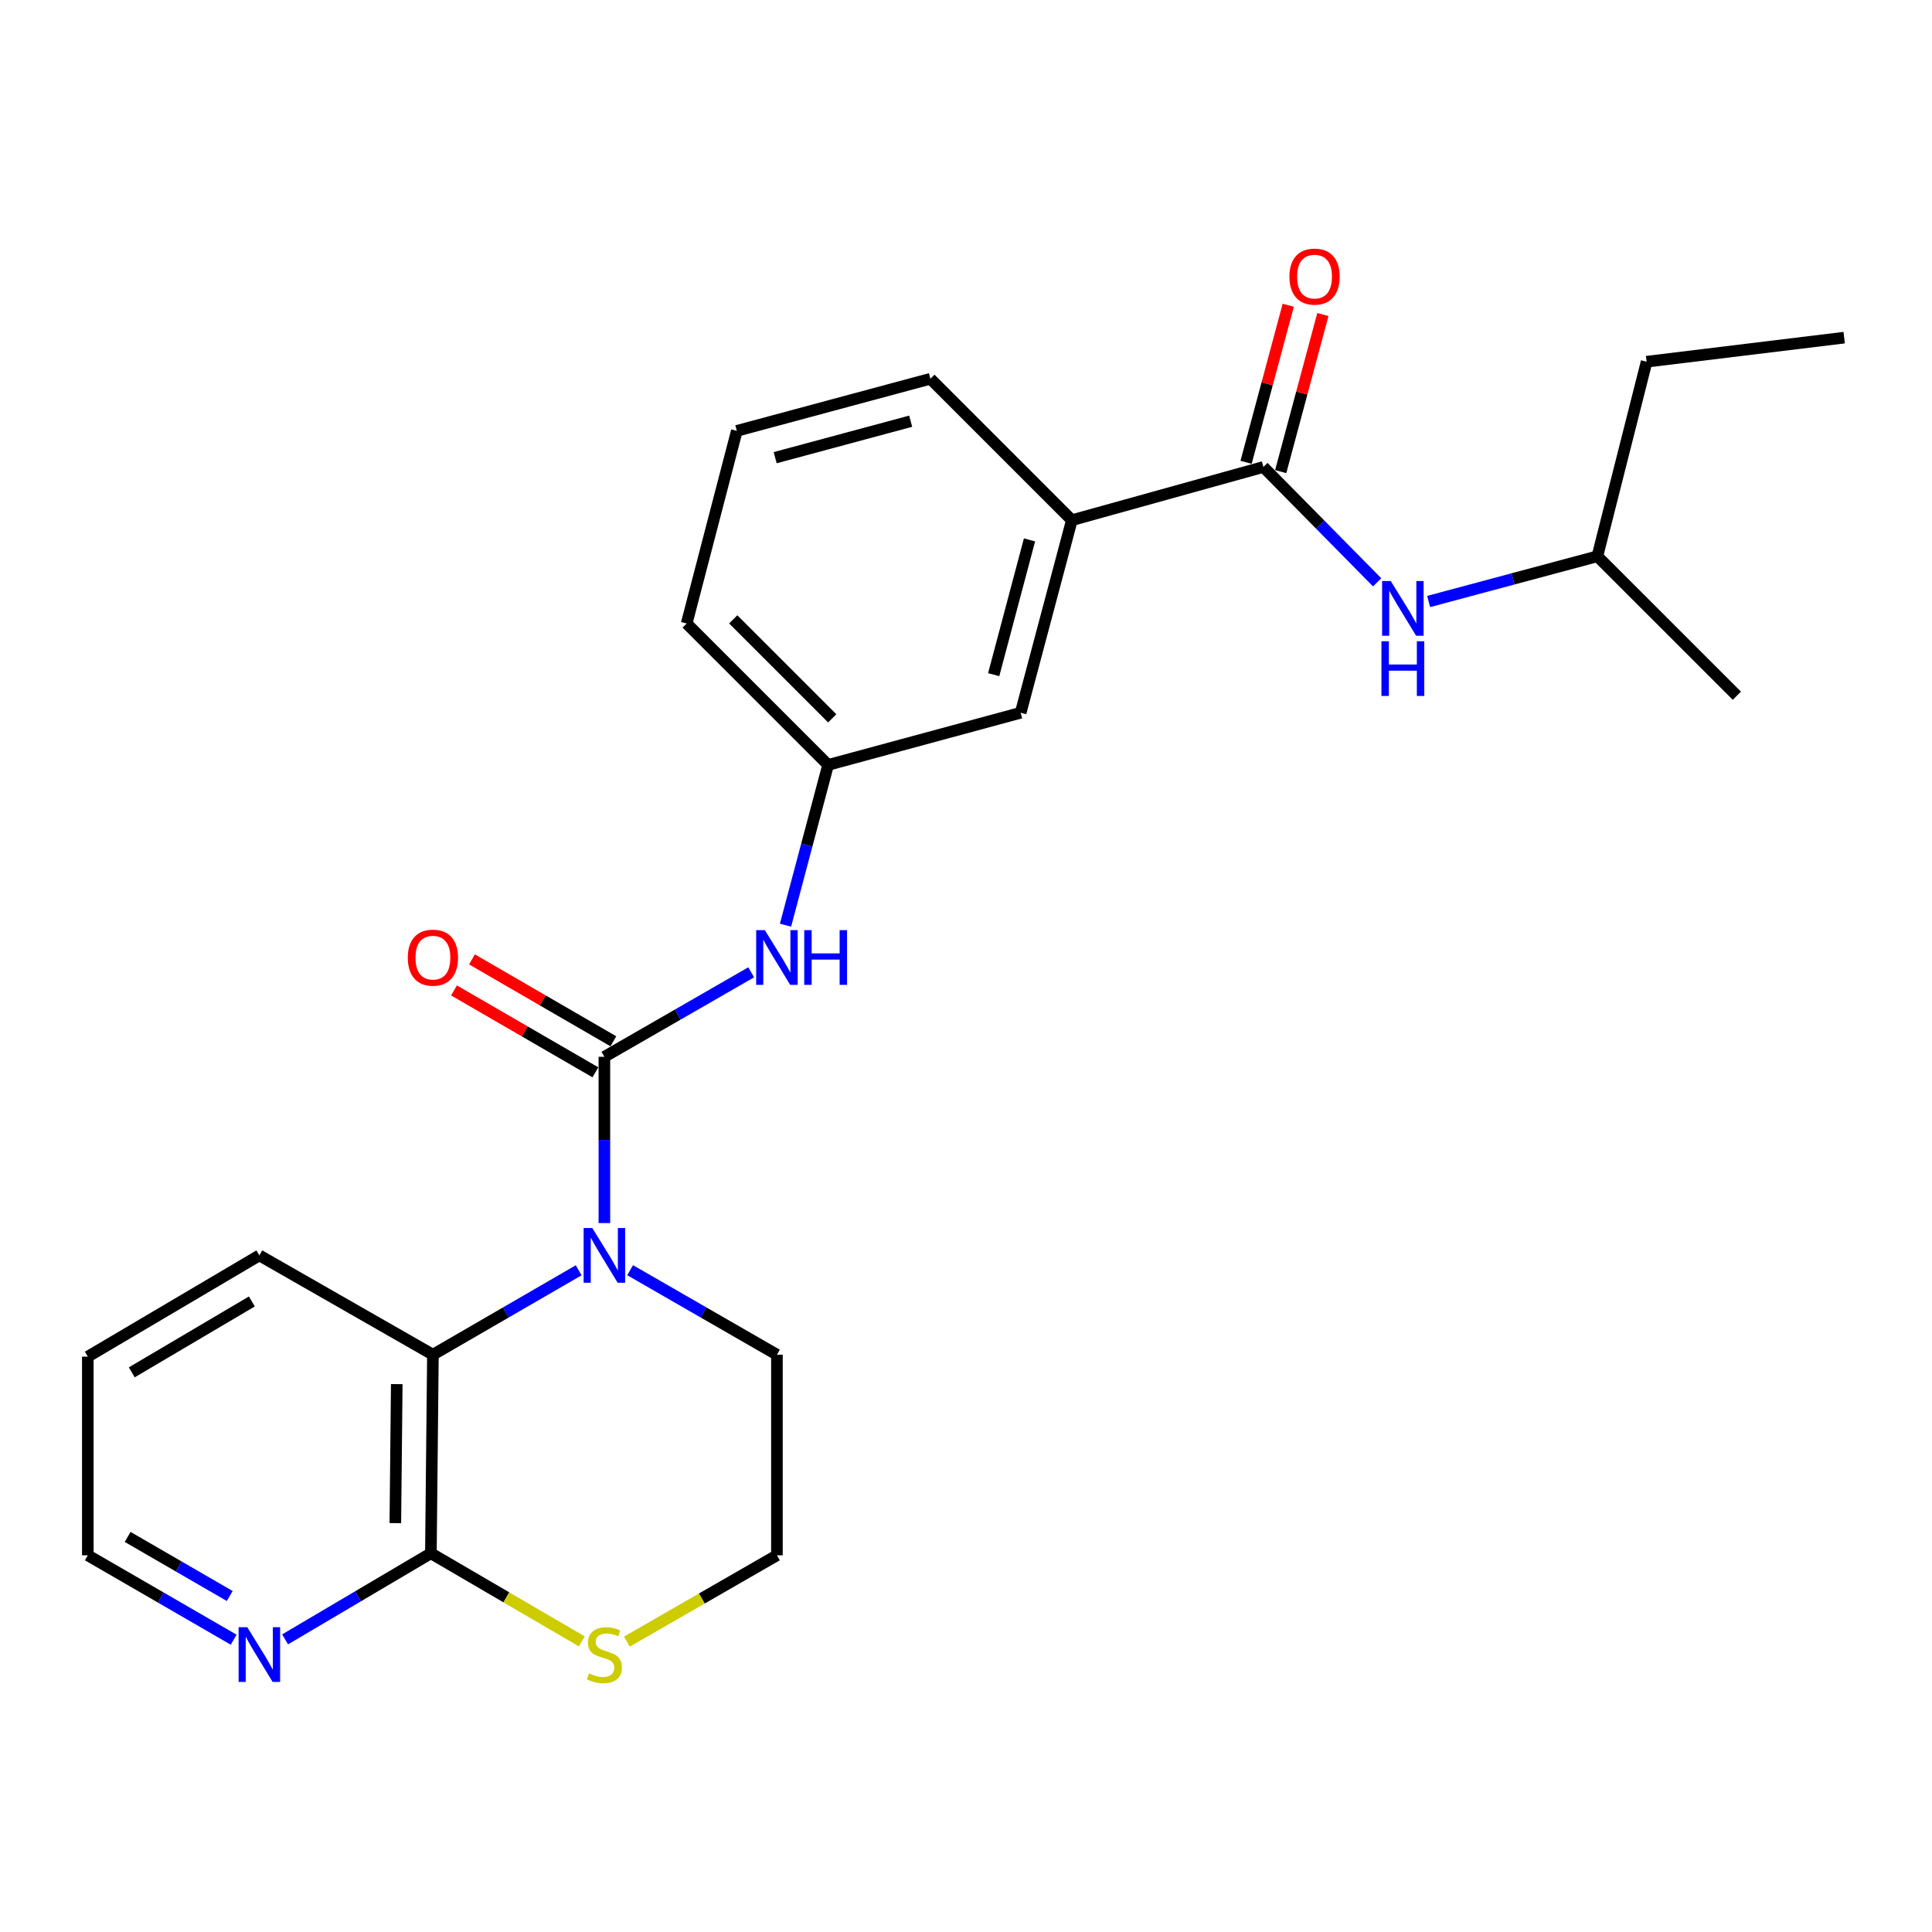 <?xml version='1.0' encoding='iso-8859-1'?>
<svg version='1.1' baseProfile='full'
              xmlns='http://www.w3.org/2000/svg'
                      xmlns:rdkit='http://www.rdkit.org/xml'
                      xmlns:xlink='http://www.w3.org/1999/xlink'
                  xml:space='preserve'
width='1000px' height='1000px' viewBox='0 0 1000 1000'>
<!-- END OF HEADER -->
<rect style='opacity:1.0;fill:#FFFFFF;stroke:none' width='1000' height='1000' x='0' y='0'> </rect>
<path class='bond-0' d='M 312.828,547.002 L 312.828,590.029' style='fill:none;fill-rule:evenodd;stroke:#000000;stroke-width:6px;stroke-linecap:butt;stroke-linejoin:miter;stroke-opacity:1' />
<path class='bond-0' d='M 312.828,590.029 L 312.828,633.056' style='fill:none;fill-rule:evenodd;stroke:#0000FF;stroke-width:6px;stroke-linecap:butt;stroke-linejoin:miter;stroke-opacity:1' />
<path class='bond-4' d='M 312.828,547.002 L 350.823,525.134' style='fill:none;fill-rule:evenodd;stroke:#000000;stroke-width:6px;stroke-linecap:butt;stroke-linejoin:miter;stroke-opacity:1' />
<path class='bond-4' d='M 350.823,525.134 L 388.819,503.265' style='fill:none;fill-rule:evenodd;stroke:#0000FF;stroke-width:6px;stroke-linecap:butt;stroke-linejoin:miter;stroke-opacity:1' />
<path class='bond-8' d='M 317.479,538.972 L 280.886,517.778' style='fill:none;fill-rule:evenodd;stroke:#000000;stroke-width:6px;stroke-linecap:butt;stroke-linejoin:miter;stroke-opacity:1' />
<path class='bond-8' d='M 280.886,517.778 L 244.293,496.584' style='fill:none;fill-rule:evenodd;stroke:#FF0000;stroke-width:6px;stroke-linecap:butt;stroke-linejoin:miter;stroke-opacity:1' />
<path class='bond-8' d='M 308.177,555.033 L 271.584,533.839' style='fill:none;fill-rule:evenodd;stroke:#000000;stroke-width:6px;stroke-linecap:butt;stroke-linejoin:miter;stroke-opacity:1' />
<path class='bond-8' d='M 271.584,533.839 L 234.991,512.645' style='fill:none;fill-rule:evenodd;stroke:#FF0000;stroke-width:6px;stroke-linecap:butt;stroke-linejoin:miter;stroke-opacity:1' />
<path class='bond-1' d='M 299.524,657.492 L 261.801,679.34' style='fill:none;fill-rule:evenodd;stroke:#0000FF;stroke-width:6px;stroke-linecap:butt;stroke-linejoin:miter;stroke-opacity:1' />
<path class='bond-1' d='M 261.801,679.34 L 224.078,701.188' style='fill:none;fill-rule:evenodd;stroke:#000000;stroke-width:6px;stroke-linecap:butt;stroke-linejoin:miter;stroke-opacity:1' />
<path class='bond-13' d='M 326.144,657.45 L 364.14,679.319' style='fill:none;fill-rule:evenodd;stroke:#0000FF;stroke-width:6px;stroke-linecap:butt;stroke-linejoin:miter;stroke-opacity:1' />
<path class='bond-13' d='M 364.14,679.319 L 402.135,701.188' style='fill:none;fill-rule:evenodd;stroke:#000000;stroke-width:6px;stroke-linecap:butt;stroke-linejoin:miter;stroke-opacity:1' />
<path class='bond-3' d='M 224.078,701.188 L 223.027,803.972' style='fill:none;fill-rule:evenodd;stroke:#000000;stroke-width:6px;stroke-linecap:butt;stroke-linejoin:miter;stroke-opacity:1' />
<path class='bond-3' d='M 205.361,716.416 L 204.625,788.364' style='fill:none;fill-rule:evenodd;stroke:#000000;stroke-width:6px;stroke-linecap:butt;stroke-linejoin:miter;stroke-opacity:1' />
<path class='bond-16' d='M 224.078,701.188 L 134.246,649.786' style='fill:none;fill-rule:evenodd;stroke:#000000;stroke-width:6px;stroke-linecap:butt;stroke-linejoin:miter;stroke-opacity:1' />
<path class='bond-2' d='M 653.928,241.704 L 554.784,269.256' style='fill:none;fill-rule:evenodd;stroke:#000000;stroke-width:6px;stroke-linecap:butt;stroke-linejoin:miter;stroke-opacity:1' />
<path class='bond-5' d='M 653.928,241.704 L 683.368,271.56' style='fill:none;fill-rule:evenodd;stroke:#000000;stroke-width:6px;stroke-linecap:butt;stroke-linejoin:miter;stroke-opacity:1' />
<path class='bond-5' d='M 683.368,271.56 L 712.807,301.416' style='fill:none;fill-rule:evenodd;stroke:#0000FF;stroke-width:6px;stroke-linecap:butt;stroke-linejoin:miter;stroke-opacity:1' />
<path class='bond-12' d='M 662.891,244.11 L 673.806,203.458' style='fill:none;fill-rule:evenodd;stroke:#000000;stroke-width:6px;stroke-linecap:butt;stroke-linejoin:miter;stroke-opacity:1' />
<path class='bond-12' d='M 673.806,203.458 L 684.722,162.805' style='fill:none;fill-rule:evenodd;stroke:#FF0000;stroke-width:6px;stroke-linecap:butt;stroke-linejoin:miter;stroke-opacity:1' />
<path class='bond-12' d='M 644.965,239.297 L 655.881,198.645' style='fill:none;fill-rule:evenodd;stroke:#000000;stroke-width:6px;stroke-linecap:butt;stroke-linejoin:miter;stroke-opacity:1' />
<path class='bond-12' d='M 655.881,198.645 L 666.796,157.992' style='fill:none;fill-rule:evenodd;stroke:#FF0000;stroke-width:6px;stroke-linecap:butt;stroke-linejoin:miter;stroke-opacity:1' />
<path class='bond-9' d='M 223.027,803.972 L 185.295,826.256' style='fill:none;fill-rule:evenodd;stroke:#000000;stroke-width:6px;stroke-linecap:butt;stroke-linejoin:miter;stroke-opacity:1' />
<path class='bond-9' d='M 185.295,826.256 L 147.563,848.54' style='fill:none;fill-rule:evenodd;stroke:#0000FF;stroke-width:6px;stroke-linecap:butt;stroke-linejoin:miter;stroke-opacity:1' />
<path class='bond-25' d='M 223.027,803.972 L 262.087,826.779' style='fill:none;fill-rule:evenodd;stroke:#000000;stroke-width:6px;stroke-linecap:butt;stroke-linejoin:miter;stroke-opacity:1' />
<path class='bond-25' d='M 262.087,826.779 L 301.148,849.586' style='fill:none;fill-rule:evenodd;stroke:#CCCC00;stroke-width:6px;stroke-linecap:butt;stroke-linejoin:miter;stroke-opacity:1' />
<path class='bond-10' d='M 406.583,478.862 L 417.604,437.391' style='fill:none;fill-rule:evenodd;stroke:#0000FF;stroke-width:6px;stroke-linecap:butt;stroke-linejoin:miter;stroke-opacity:1' />
<path class='bond-10' d='M 417.604,437.391 L 428.625,395.92' style='fill:none;fill-rule:evenodd;stroke:#000000;stroke-width:6px;stroke-linecap:butt;stroke-linejoin:miter;stroke-opacity:1' />
<path class='bond-15' d='M 739.464,311.337 L 783.131,299.633' style='fill:none;fill-rule:evenodd;stroke:#0000FF;stroke-width:6px;stroke-linecap:butt;stroke-linejoin:miter;stroke-opacity:1' />
<path class='bond-15' d='M 783.131,299.633 L 826.798,287.929' style='fill:none;fill-rule:evenodd;stroke:#000000;stroke-width:6px;stroke-linecap:butt;stroke-linejoin:miter;stroke-opacity:1' />
<path class='bond-6' d='M 554.784,269.256 L 528.294,368.925' style='fill:none;fill-rule:evenodd;stroke:#000000;stroke-width:6px;stroke-linecap:butt;stroke-linejoin:miter;stroke-opacity:1' />
<path class='bond-6' d='M 532.873,279.439 L 514.33,349.207' style='fill:none;fill-rule:evenodd;stroke:#000000;stroke-width:6px;stroke-linecap:butt;stroke-linejoin:miter;stroke-opacity:1' />
<path class='bond-26' d='M 554.784,269.256 L 481.574,196.045' style='fill:none;fill-rule:evenodd;stroke:#000000;stroke-width:6px;stroke-linecap:butt;stroke-linejoin:miter;stroke-opacity:1' />
<path class='bond-7' d='M 324.484,849.699 L 363.309,827.361' style='fill:none;fill-rule:evenodd;stroke:#CCCC00;stroke-width:6px;stroke-linecap:butt;stroke-linejoin:miter;stroke-opacity:1' />
<path class='bond-7' d='M 363.309,827.361 L 402.135,805.024' style='fill:none;fill-rule:evenodd;stroke:#000000;stroke-width:6px;stroke-linecap:butt;stroke-linejoin:miter;stroke-opacity:1' />
<path class='bond-27' d='M 120.941,848.706 L 83.198,826.865' style='fill:none;fill-rule:evenodd;stroke:#0000FF;stroke-width:6px;stroke-linecap:butt;stroke-linejoin:miter;stroke-opacity:1' />
<path class='bond-27' d='M 83.198,826.865 L 45.455,805.024' style='fill:none;fill-rule:evenodd;stroke:#000000;stroke-width:6px;stroke-linecap:butt;stroke-linejoin:miter;stroke-opacity:1' />
<path class='bond-27' d='M 118.914,826.089 L 92.494,810.8' style='fill:none;fill-rule:evenodd;stroke:#0000FF;stroke-width:6px;stroke-linecap:butt;stroke-linejoin:miter;stroke-opacity:1' />
<path class='bond-27' d='M 92.494,810.8 L 66.074,795.511' style='fill:none;fill-rule:evenodd;stroke:#000000;stroke-width:6px;stroke-linecap:butt;stroke-linejoin:miter;stroke-opacity:1' />
<path class='bond-11' d='M 428.625,395.92 L 528.294,368.925' style='fill:none;fill-rule:evenodd;stroke:#000000;stroke-width:6px;stroke-linecap:butt;stroke-linejoin:miter;stroke-opacity:1' />
<path class='bond-20' d='M 428.625,395.92 L 355.414,322.72' style='fill:none;fill-rule:evenodd;stroke:#000000;stroke-width:6px;stroke-linecap:butt;stroke-linejoin:miter;stroke-opacity:1' />
<path class='bond-20' d='M 430.766,371.815 L 379.519,320.575' style='fill:none;fill-rule:evenodd;stroke:#000000;stroke-width:6px;stroke-linecap:butt;stroke-linejoin:miter;stroke-opacity:1' />
<path class='bond-14' d='M 402.135,701.188 L 402.135,805.024' style='fill:none;fill-rule:evenodd;stroke:#000000;stroke-width:6px;stroke-linecap:butt;stroke-linejoin:miter;stroke-opacity:1' />
<path class='bond-21' d='M 826.798,287.929 L 852.288,187.218' style='fill:none;fill-rule:evenodd;stroke:#000000;stroke-width:6px;stroke-linecap:butt;stroke-linejoin:miter;stroke-opacity:1' />
<path class='bond-22' d='M 826.798,287.929 L 898.998,360.099' style='fill:none;fill-rule:evenodd;stroke:#000000;stroke-width:6px;stroke-linecap:butt;stroke-linejoin:miter;stroke-opacity:1' />
<path class='bond-23' d='M 134.246,649.786 L 45.455,702.199' style='fill:none;fill-rule:evenodd;stroke:#000000;stroke-width:6px;stroke-linecap:butt;stroke-linejoin:miter;stroke-opacity:1' />
<path class='bond-23' d='M 130.362,673.631 L 68.208,710.32' style='fill:none;fill-rule:evenodd;stroke:#000000;stroke-width:6px;stroke-linecap:butt;stroke-linejoin:miter;stroke-opacity:1' />
<path class='bond-17' d='M 481.574,196.045 L 381.378,223.019' style='fill:none;fill-rule:evenodd;stroke:#000000;stroke-width:6px;stroke-linecap:butt;stroke-linejoin:miter;stroke-opacity:1' />
<path class='bond-17' d='M 471.369,218.013 L 401.232,236.896' style='fill:none;fill-rule:evenodd;stroke:#000000;stroke-width:6px;stroke-linecap:butt;stroke-linejoin:miter;stroke-opacity:1' />
<path class='bond-18' d='M 381.378,223.019 L 355.414,322.72' style='fill:none;fill-rule:evenodd;stroke:#000000;stroke-width:6px;stroke-linecap:butt;stroke-linejoin:miter;stroke-opacity:1' />
<path class='bond-19' d='M 45.455,805.024 L 45.455,702.199' style='fill:none;fill-rule:evenodd;stroke:#000000;stroke-width:6px;stroke-linecap:butt;stroke-linejoin:miter;stroke-opacity:1' />
<path class='bond-24' d='M 852.288,187.218 L 954.545,174.762' style='fill:none;fill-rule:evenodd;stroke:#000000;stroke-width:6px;stroke-linecap:butt;stroke-linejoin:miter;stroke-opacity:1' />
<path  class='atom-1' d='M 306.568 635.626
L 315.848 650.626
Q 316.768 652.106, 318.248 654.786
Q 319.728 657.466, 319.808 657.626
L 319.808 635.626
L 323.568 635.626
L 323.568 663.946
L 319.688 663.946
L 309.728 647.546
Q 308.568 645.626, 307.328 643.426
Q 306.128 641.226, 305.768 640.546
L 305.768 663.946
L 302.088 663.946
L 302.088 635.626
L 306.568 635.626
' fill='#0000FF'/>
<path  class='atom-5' d='M 395.875 481.44
L 405.155 496.44
Q 406.075 497.92, 407.555 500.6
Q 409.035 503.28, 409.115 503.44
L 409.115 481.44
L 412.875 481.44
L 412.875 509.76
L 408.995 509.76
L 399.035 493.36
Q 397.875 491.44, 396.635 489.24
Q 395.435 487.04, 395.075 486.36
L 395.075 509.76
L 391.395 509.76
L 391.395 481.44
L 395.875 481.44
' fill='#0000FF'/>
<path  class='atom-5' d='M 416.275 481.44
L 420.115 481.44
L 420.115 493.48
L 434.595 493.48
L 434.595 481.44
L 438.435 481.44
L 438.435 509.76
L 434.595 509.76
L 434.595 496.68
L 420.115 496.68
L 420.115 509.76
L 416.275 509.76
L 416.275 481.44
' fill='#0000FF'/>
<path  class='atom-6' d='M 719.858 300.754
L 729.138 315.754
Q 730.058 317.234, 731.538 319.914
Q 733.018 322.594, 733.098 322.754
L 733.098 300.754
L 736.858 300.754
L 736.858 329.074
L 732.978 329.074
L 723.018 312.674
Q 721.858 310.754, 720.618 308.554
Q 719.418 306.354, 719.058 305.674
L 719.058 329.074
L 715.378 329.074
L 715.378 300.754
L 719.858 300.754
' fill='#0000FF'/>
<path  class='atom-6' d='M 715.038 331.906
L 718.878 331.906
L 718.878 343.946
L 733.358 343.946
L 733.358 331.906
L 737.198 331.906
L 737.198 360.226
L 733.358 360.226
L 733.358 347.146
L 718.878 347.146
L 718.878 360.226
L 715.038 360.226
L 715.038 331.906
' fill='#0000FF'/>
<path  class='atom-8' d='M 304.828 866.125
Q 305.148 866.245, 306.468 866.805
Q 307.788 867.365, 309.228 867.725
Q 310.708 868.045, 312.148 868.045
Q 314.828 868.045, 316.388 866.765
Q 317.948 865.445, 317.948 863.165
Q 317.948 861.605, 317.148 860.645
Q 316.388 859.685, 315.188 859.165
Q 313.988 858.645, 311.988 858.045
Q 309.468 857.285, 307.948 856.565
Q 306.468 855.845, 305.388 854.325
Q 304.348 852.805, 304.348 850.245
Q 304.348 846.685, 306.748 844.485
Q 309.188 842.285, 313.988 842.285
Q 317.268 842.285, 320.988 843.845
L 320.068 846.925
Q 316.668 845.525, 314.108 845.525
Q 311.348 845.525, 309.828 846.685
Q 308.308 847.805, 308.348 849.765
Q 308.348 851.285, 309.108 852.205
Q 309.908 853.125, 311.028 853.645
Q 312.188 854.165, 314.108 854.765
Q 316.668 855.565, 318.188 856.365
Q 319.708 857.165, 320.788 858.805
Q 321.908 860.405, 321.908 863.165
Q 321.908 867.085, 319.268 869.205
Q 316.668 871.285, 312.308 871.285
Q 309.788 871.285, 307.868 870.725
Q 305.988 870.205, 303.748 869.285
L 304.828 866.125
' fill='#CCCC00'/>
<path  class='atom-9' d='M 211.078 495.68
Q 211.078 488.88, 214.438 485.08
Q 217.798 481.28, 224.078 481.28
Q 230.358 481.28, 233.718 485.08
Q 237.078 488.88, 237.078 495.68
Q 237.078 502.56, 233.678 506.48
Q 230.278 510.36, 224.078 510.36
Q 217.838 510.36, 214.438 506.48
Q 211.078 502.6, 211.078 495.68
M 224.078 507.16
Q 228.398 507.16, 230.718 504.28
Q 233.078 501.36, 233.078 495.68
Q 233.078 490.12, 230.718 487.32
Q 228.398 484.48, 224.078 484.48
Q 219.758 484.48, 217.398 487.28
Q 215.078 490.08, 215.078 495.68
Q 215.078 501.4, 217.398 504.28
Q 219.758 507.16, 224.078 507.16
' fill='#FF0000'/>
<path  class='atom-10' d='M 127.986 842.245
L 137.266 857.245
Q 138.186 858.725, 139.666 861.405
Q 141.146 864.085, 141.226 864.245
L 141.226 842.245
L 144.986 842.245
L 144.986 870.565
L 141.106 870.565
L 131.146 854.165
Q 129.986 852.245, 128.746 850.045
Q 127.546 847.845, 127.186 847.165
L 127.186 870.565
L 123.506 870.565
L 123.506 842.245
L 127.986 842.245
' fill='#0000FF'/>
<path  class='atom-13' d='M 667.408 143.166
Q 667.408 136.366, 670.768 132.566
Q 674.128 128.766, 680.408 128.766
Q 686.688 128.766, 690.048 132.566
Q 693.408 136.366, 693.408 143.166
Q 693.408 150.046, 690.008 153.966
Q 686.608 157.846, 680.408 157.846
Q 674.168 157.846, 670.768 153.966
Q 667.408 150.086, 667.408 143.166
M 680.408 154.646
Q 684.728 154.646, 687.048 151.766
Q 689.408 148.846, 689.408 143.166
Q 689.408 137.606, 687.048 134.806
Q 684.728 131.966, 680.408 131.966
Q 676.088 131.966, 673.728 134.766
Q 671.408 137.566, 671.408 143.166
Q 671.408 148.886, 673.728 151.766
Q 676.088 154.646, 680.408 154.646
' fill='#FF0000'/>
</svg>
